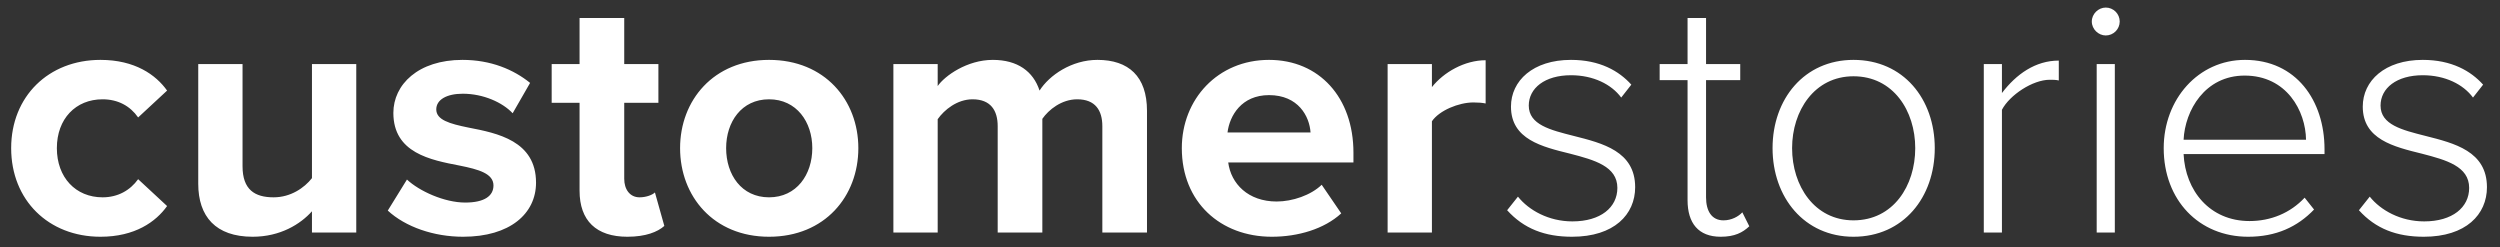 <svg width="172" height="17" viewBox="0 0 172 17" fill="none" xmlns="http://www.w3.org/2000/svg">
<rect x="0" y="0" width="172" height="17" fill="#333333" stroke="none"/>
<path d="M0.768 10.192C0.768 13.768 3.336 16.288 6.912 16.288C9.288 16.288 10.728 15.256 11.496 14.176L9.504 12.328C8.952 13.096 8.112 13.576 7.056 13.576C5.208 13.576 3.912 12.208 3.912 10.192C3.912 8.176 5.208 6.832 7.056 6.832C8.112 6.832 8.952 7.288 9.504 8.08L11.496 6.232C10.728 5.152 9.288 4.12 6.912 4.12C3.336 4.12 0.768 6.64 0.768 10.192ZM24.511 16V4.408H21.463V12.256C20.935 12.928 19.999 13.576 18.823 13.576C17.527 13.576 16.687 13.048 16.687 11.44V4.408H13.639V12.64C13.639 14.896 14.839 16.288 17.383 16.288C19.279 16.288 20.671 15.424 21.463 14.536V16H24.511ZM26.679 14.488C27.903 15.616 29.847 16.288 31.863 16.288C35.079 16.288 36.879 14.704 36.879 12.568C36.879 9.688 34.215 9.16 32.223 8.776C30.927 8.512 30.015 8.248 30.015 7.528C30.015 6.856 30.735 6.448 31.839 6.448C33.255 6.448 34.575 7.048 35.271 7.792L36.471 5.704C35.343 4.792 33.783 4.12 31.815 4.12C28.767 4.12 27.063 5.824 27.063 7.768C27.063 10.528 29.631 11.008 31.623 11.392C32.943 11.656 33.951 11.944 33.951 12.76C33.951 13.48 33.327 13.936 32.007 13.936C30.567 13.936 28.839 13.144 27.999 12.352L26.679 14.488ZM43.163 16.288C44.434 16.288 45.251 15.952 45.706 15.544L45.059 13.24C44.891 13.408 44.459 13.576 44.002 13.576C43.331 13.576 42.947 13.024 42.947 12.304V7.072H45.298V4.408H42.947V1.24H39.874V4.408H37.955V7.072H39.874V13.12C39.874 15.184 41.026 16.288 43.163 16.288ZM52.91 16.288C56.75 16.288 59.054 13.504 59.054 10.192C59.054 6.904 56.75 4.12 52.91 4.12C49.094 4.12 46.79 6.904 46.79 10.192C46.79 13.504 49.094 16.288 52.91 16.288ZM52.91 13.576C51.014 13.576 49.958 12.016 49.958 10.192C49.958 8.392 51.014 6.832 52.91 6.832C54.806 6.832 55.886 8.392 55.886 10.192C55.886 12.016 54.806 13.576 52.91 13.576ZM78.913 16V7.624C78.913 5.248 77.641 4.12 75.505 4.12C73.729 4.12 72.193 5.176 71.521 6.232C71.089 4.912 70.009 4.12 68.305 4.12C66.529 4.12 64.993 5.224 64.513 5.92V4.408H61.465V16H64.513V8.2C64.969 7.552 65.857 6.832 66.913 6.832C68.161 6.832 68.641 7.6 68.641 8.68V16H71.713V8.176C72.145 7.552 73.033 6.832 74.113 6.832C75.361 6.832 75.841 7.6 75.841 8.68V16H78.913ZM81.309 10.192C81.309 13.912 83.973 16.288 87.501 16.288C89.301 16.288 91.101 15.76 92.277 14.68L90.933 12.712C90.189 13.432 88.917 13.864 87.837 13.864C85.869 13.864 84.693 12.64 84.501 11.176H93.117V10.504C93.117 6.712 90.765 4.12 87.309 4.12C83.781 4.12 81.309 6.832 81.309 10.192ZM87.309 6.544C89.325 6.544 90.093 8.008 90.165 9.112H84.453C84.597 7.96 85.413 6.544 87.309 6.544ZM98.516 16V8.344C99.02 7.6 100.364 7.048 101.372 7.048C101.708 7.048 101.996 7.072 102.212 7.12V4.144C100.772 4.144 99.332 4.96 98.516 5.992V4.408H95.468V16H98.516ZM103.691 14.464C104.843 15.736 106.283 16.288 108.155 16.288C111.059 16.288 112.499 14.752 112.499 12.88C112.499 10.408 110.267 9.856 108.275 9.352C106.667 8.944 105.179 8.584 105.179 7.264C105.179 6.064 106.283 5.176 108.083 5.176C109.619 5.176 110.867 5.8 111.539 6.712L112.235 5.824C111.395 4.888 110.075 4.12 108.083 4.12C105.467 4.12 103.955 5.56 103.955 7.336C103.955 9.592 106.091 10.096 108.035 10.576C109.691 11.008 111.275 11.44 111.275 12.928C111.275 14.272 110.123 15.232 108.179 15.232C106.547 15.232 105.179 14.464 104.435 13.528L103.691 14.464ZM118.384 16.288C119.344 16.288 119.896 16 120.352 15.568L119.872 14.608C119.608 14.896 119.128 15.16 118.576 15.16C117.76 15.16 117.376 14.512 117.376 13.576V5.512H119.728V4.408H117.376V1.24H116.104V4.408H114.184V5.512H116.104V13.768C116.104 15.352 116.848 16.288 118.384 16.288ZM127.52 16.288C130.952 16.288 133.112 13.576 133.112 10.192C133.112 6.808 130.952 4.12 127.52 4.12C124.136 4.12 121.952 6.808 121.952 10.192C121.952 13.576 124.136 16.288 127.52 16.288ZM127.52 15.16C124.832 15.16 123.296 12.784 123.296 10.192C123.296 7.624 124.832 5.248 127.52 5.248C130.256 5.248 131.768 7.624 131.768 10.192C131.768 12.784 130.256 15.16 127.52 15.16ZM137.733 16V7.552C138.261 6.544 139.845 5.488 141.021 5.488C141.261 5.488 141.429 5.488 141.645 5.536V4.168C140.037 4.168 138.717 5.104 137.733 6.4V4.408H136.485V16H137.733ZM144.876 2.44C145.404 2.44 145.836 2.008 145.836 1.48C145.836 0.952 145.404 0.52 144.876 0.52C144.372 0.52 143.916 0.952 143.916 1.48C143.916 2.008 144.372 2.44 144.876 2.44ZM145.5 16V4.408H144.252V16H145.5ZM148.863 10.192C148.863 13.768 151.287 16.288 154.671 16.288C156.591 16.288 158.055 15.616 159.207 14.416L158.559 13.6C157.575 14.656 156.231 15.208 154.767 15.208C152.031 15.208 150.351 13.12 150.231 10.6H159.927V10.264C159.927 6.928 157.983 4.12 154.455 4.12C151.239 4.12 148.863 6.832 148.863 10.192ZM154.431 5.2C157.335 5.2 158.631 7.648 158.655 9.616H150.231C150.327 7.6 151.695 5.2 154.431 5.2ZM162.294 14.464C163.446 15.736 164.886 16.288 166.758 16.288C169.662 16.288 171.102 14.752 171.102 12.88C171.102 10.408 168.87 9.856 166.878 9.352C165.27 8.944 163.782 8.584 163.782 7.264C163.782 6.064 164.886 5.176 166.686 5.176C168.222 5.176 169.47 5.8 170.142 6.712L170.838 5.824C169.998 4.888 168.678 4.12 166.686 4.12C164.07 4.12 162.558 5.56 162.558 7.336C162.558 9.592 164.694 10.096 166.638 10.576C168.294 11.008 169.878 11.44 169.878 12.928C169.878 14.272 168.726 15.232 166.782 15.232C165.15 15.232 163.782 14.464 163.038 13.528L162.294 14.464Z" fill="white"/>
</svg>
